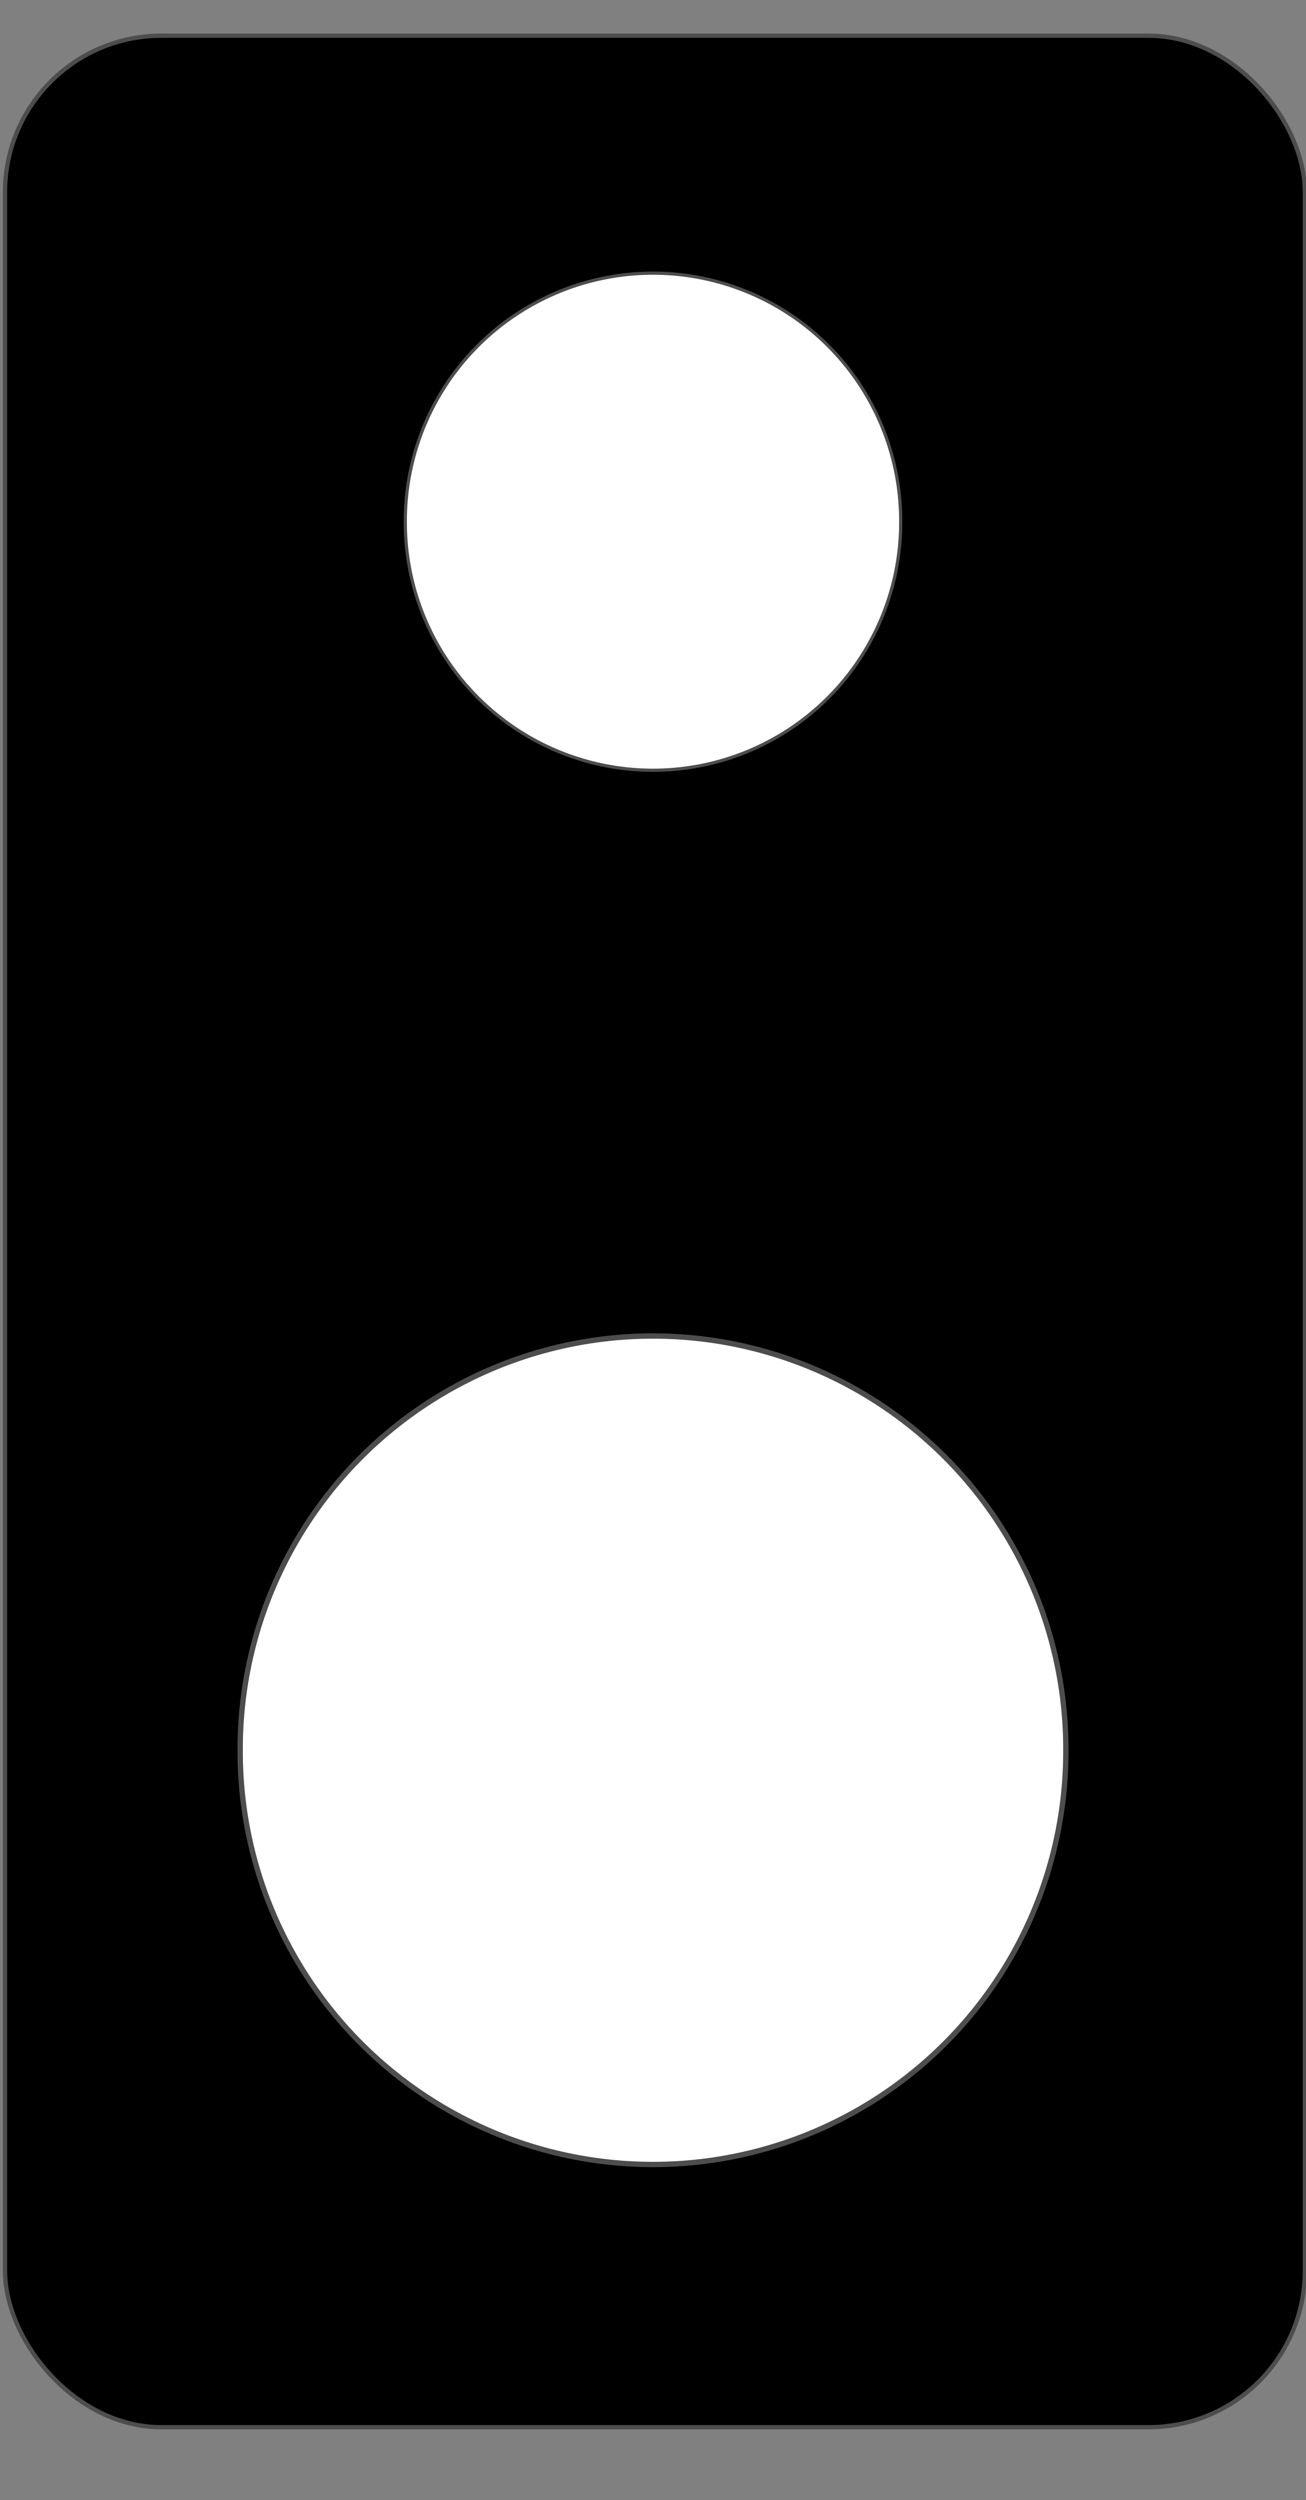 <?xml version="1.0" encoding="UTF-8" standalone="no"?>
<!-- Created with Inkscape (http://www.inkscape.org/) -->

<svg
   xmlns:dc="http://purl.org/dc/elements/1.1/"
   xmlns:cc="http://creativecommons.org/ns#"
   xmlns:rdf="http://www.w3.org/1999/02/22-rdf-syntax-ns#"
   xmlns:svg="http://www.w3.org/2000/svg"
   xmlns="http://www.w3.org/2000/svg"
   xmlns:sodipodi="http://sodipodi.sourceforge.net/DTD/sodipodi-0.dtd"
   xmlns:inkscape="http://www.inkscape.org/namespaces/inkscape"
   width="550"
   height="1052.36"
   id="svg2"
   version="1.1"
   inkscape:version="0.48.4 r9939"
   sodipodi:docname="speaker.svg">
  <rect width="100%" height="100%" fill="#808080" stroke="none"/>
  <defs
     id="defs4" />
  <sodipodi:namedview
     id="base"
     pagecolor="#ffffff"
     bordercolor="#666666"
     borderopacity="1.0"
     inkscape:pageopacity="0.0"
     inkscape:pageshadow="2"
     inkscape:zoom="0.98994949"
     inkscape:cx="185.87499"
     inkscape:cy="422.32586"
     inkscape:document-units="px"
     inkscape:current-layer="layer1"
     showgrid="false"
     inkscape:window-width="2479"
     inkscape:window-height="1570"
     inkscape:window-x="81"
     inkscape:window-y="30"
     inkscape:window-maximized="1" />
  <g
     inkscape:label="Layer 1"
     inkscape:groupmode="layer"
     id="layer1"
     transform="translate(0,-0.002)">
    <rect
       style="fill:#000000;fill-opacity:1;stroke:#4d4d4d;stroke-width:1.798;stroke-miterlimit:4;stroke-opacity:1;stroke-dasharray:none"
       id="rect2985"
       width="547.401"
       height="1006.59"
       x="2.119"
       y="15.035"
       ry="65.849" />
    <path
       sodipodi:type="arc"
       style="fill:#ffffff;fill-opacity:1;stroke:#4d4d4d;stroke-width:1.6;stroke-miterlimit:4;stroke-opacity:1;stroke-dasharray:none"
       id="path2987"
       sodipodi:cx="-13.637059"
       sodipodi:cy="745.78088"
       sodipodi:rx="123.74369"
       sodipodi:ry="123.74369"
       d="m 110.107,745.781 a 123.744,123.744 0 1 1 -247.487,0 123.744,123.744 0 1 1 247.487,0 z"
       transform="matrix(1.405,0,0,1.405,294.162,-311.132)" />
    <path
       transform="matrix(0.843,0,0,0.843,286.497,-409.102)"
       d="m 110.107,745.781 a 123.744,123.744 0 1 1 -247.487,0 123.744,123.744 0 1 1 247.487,0 z"
       sodipodi:ry="123.74369"
       sodipodi:rx="123.74369"
       sodipodi:cy="745.78088"
       sodipodi:cx="-13.637059"
       id="path2989"
       style="fill:#ffffff;fill-opacity:1;stroke:#4d4d4d;stroke-width:1.6;stroke-miterlimit:4;stroke-opacity:1;stroke-dasharray:none"
       sodipodi:type="arc" />
  </g>
</svg>
